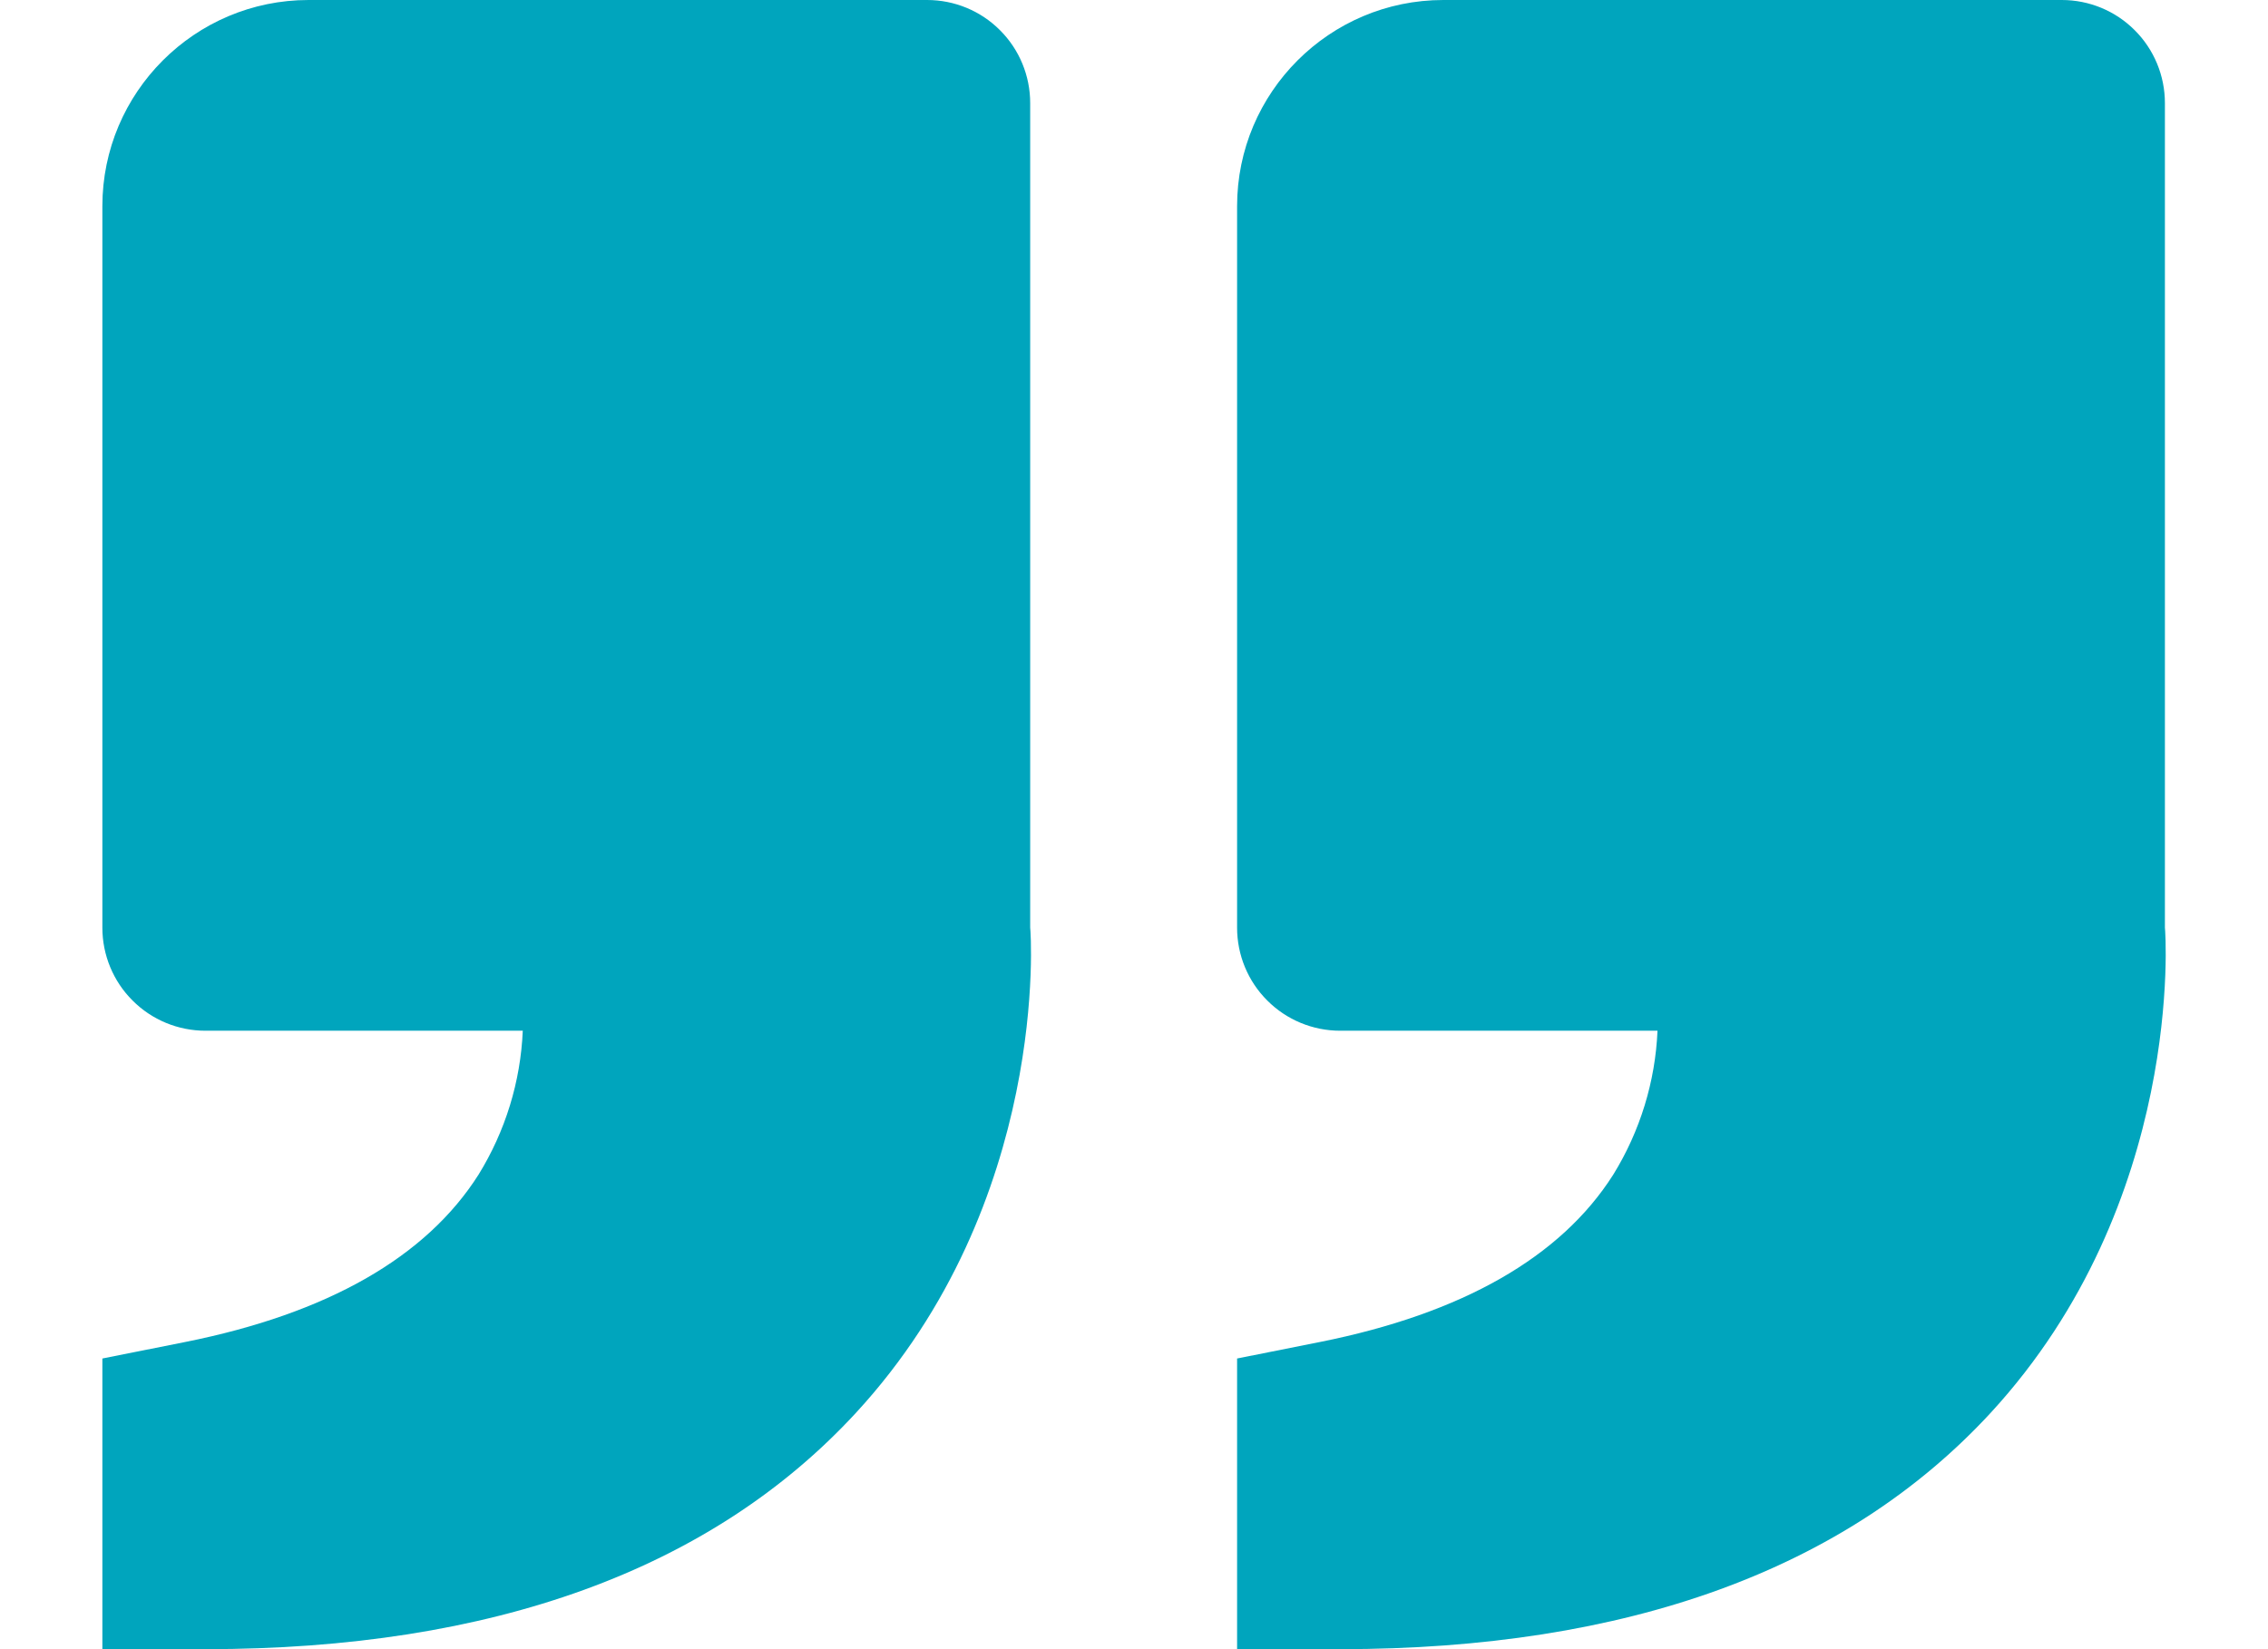 <svg width="22" height="16" viewBox="0 0 22 16" fill="none" xmlns="http://www.w3.org/2000/svg">
<path d="M19.309 13.708C21.196 11.66 21.006 9.03 21 9V1C21 0.735 20.895 0.48 20.707 0.293C20.52 0.105 20.265 0 20 0H14C12.897 0 12 0.897 12 2V9C12 9.265 12.105 9.52 12.293 9.707C12.48 9.895 12.735 10 13 10H16.078C16.057 10.494 15.909 10.975 15.649 11.396C15.141 12.197 14.184 12.744 12.803 13.02L12 13.18V16H13C15.783 16 17.906 15.229 19.309 13.708ZM8.302 13.708C10.19 11.66 9.999 9.03 9.993 9V1C9.993 0.735 9.888 0.48 9.7 0.293C9.513 0.105 9.258 0 8.993 0H2.993C1.89 0 0.993 0.897 0.993 2V9C0.993 9.265 1.098 9.52 1.286 9.707C1.473 9.895 1.728 10 1.993 10H5.071C5.05 10.494 4.902 10.975 4.642 11.396C4.134 12.197 3.177 12.744 1.796 13.02L0.993 13.18V16H1.993C4.776 16 6.899 15.229 8.302 13.708Z" fill="#00A5BD"/>
</svg>
